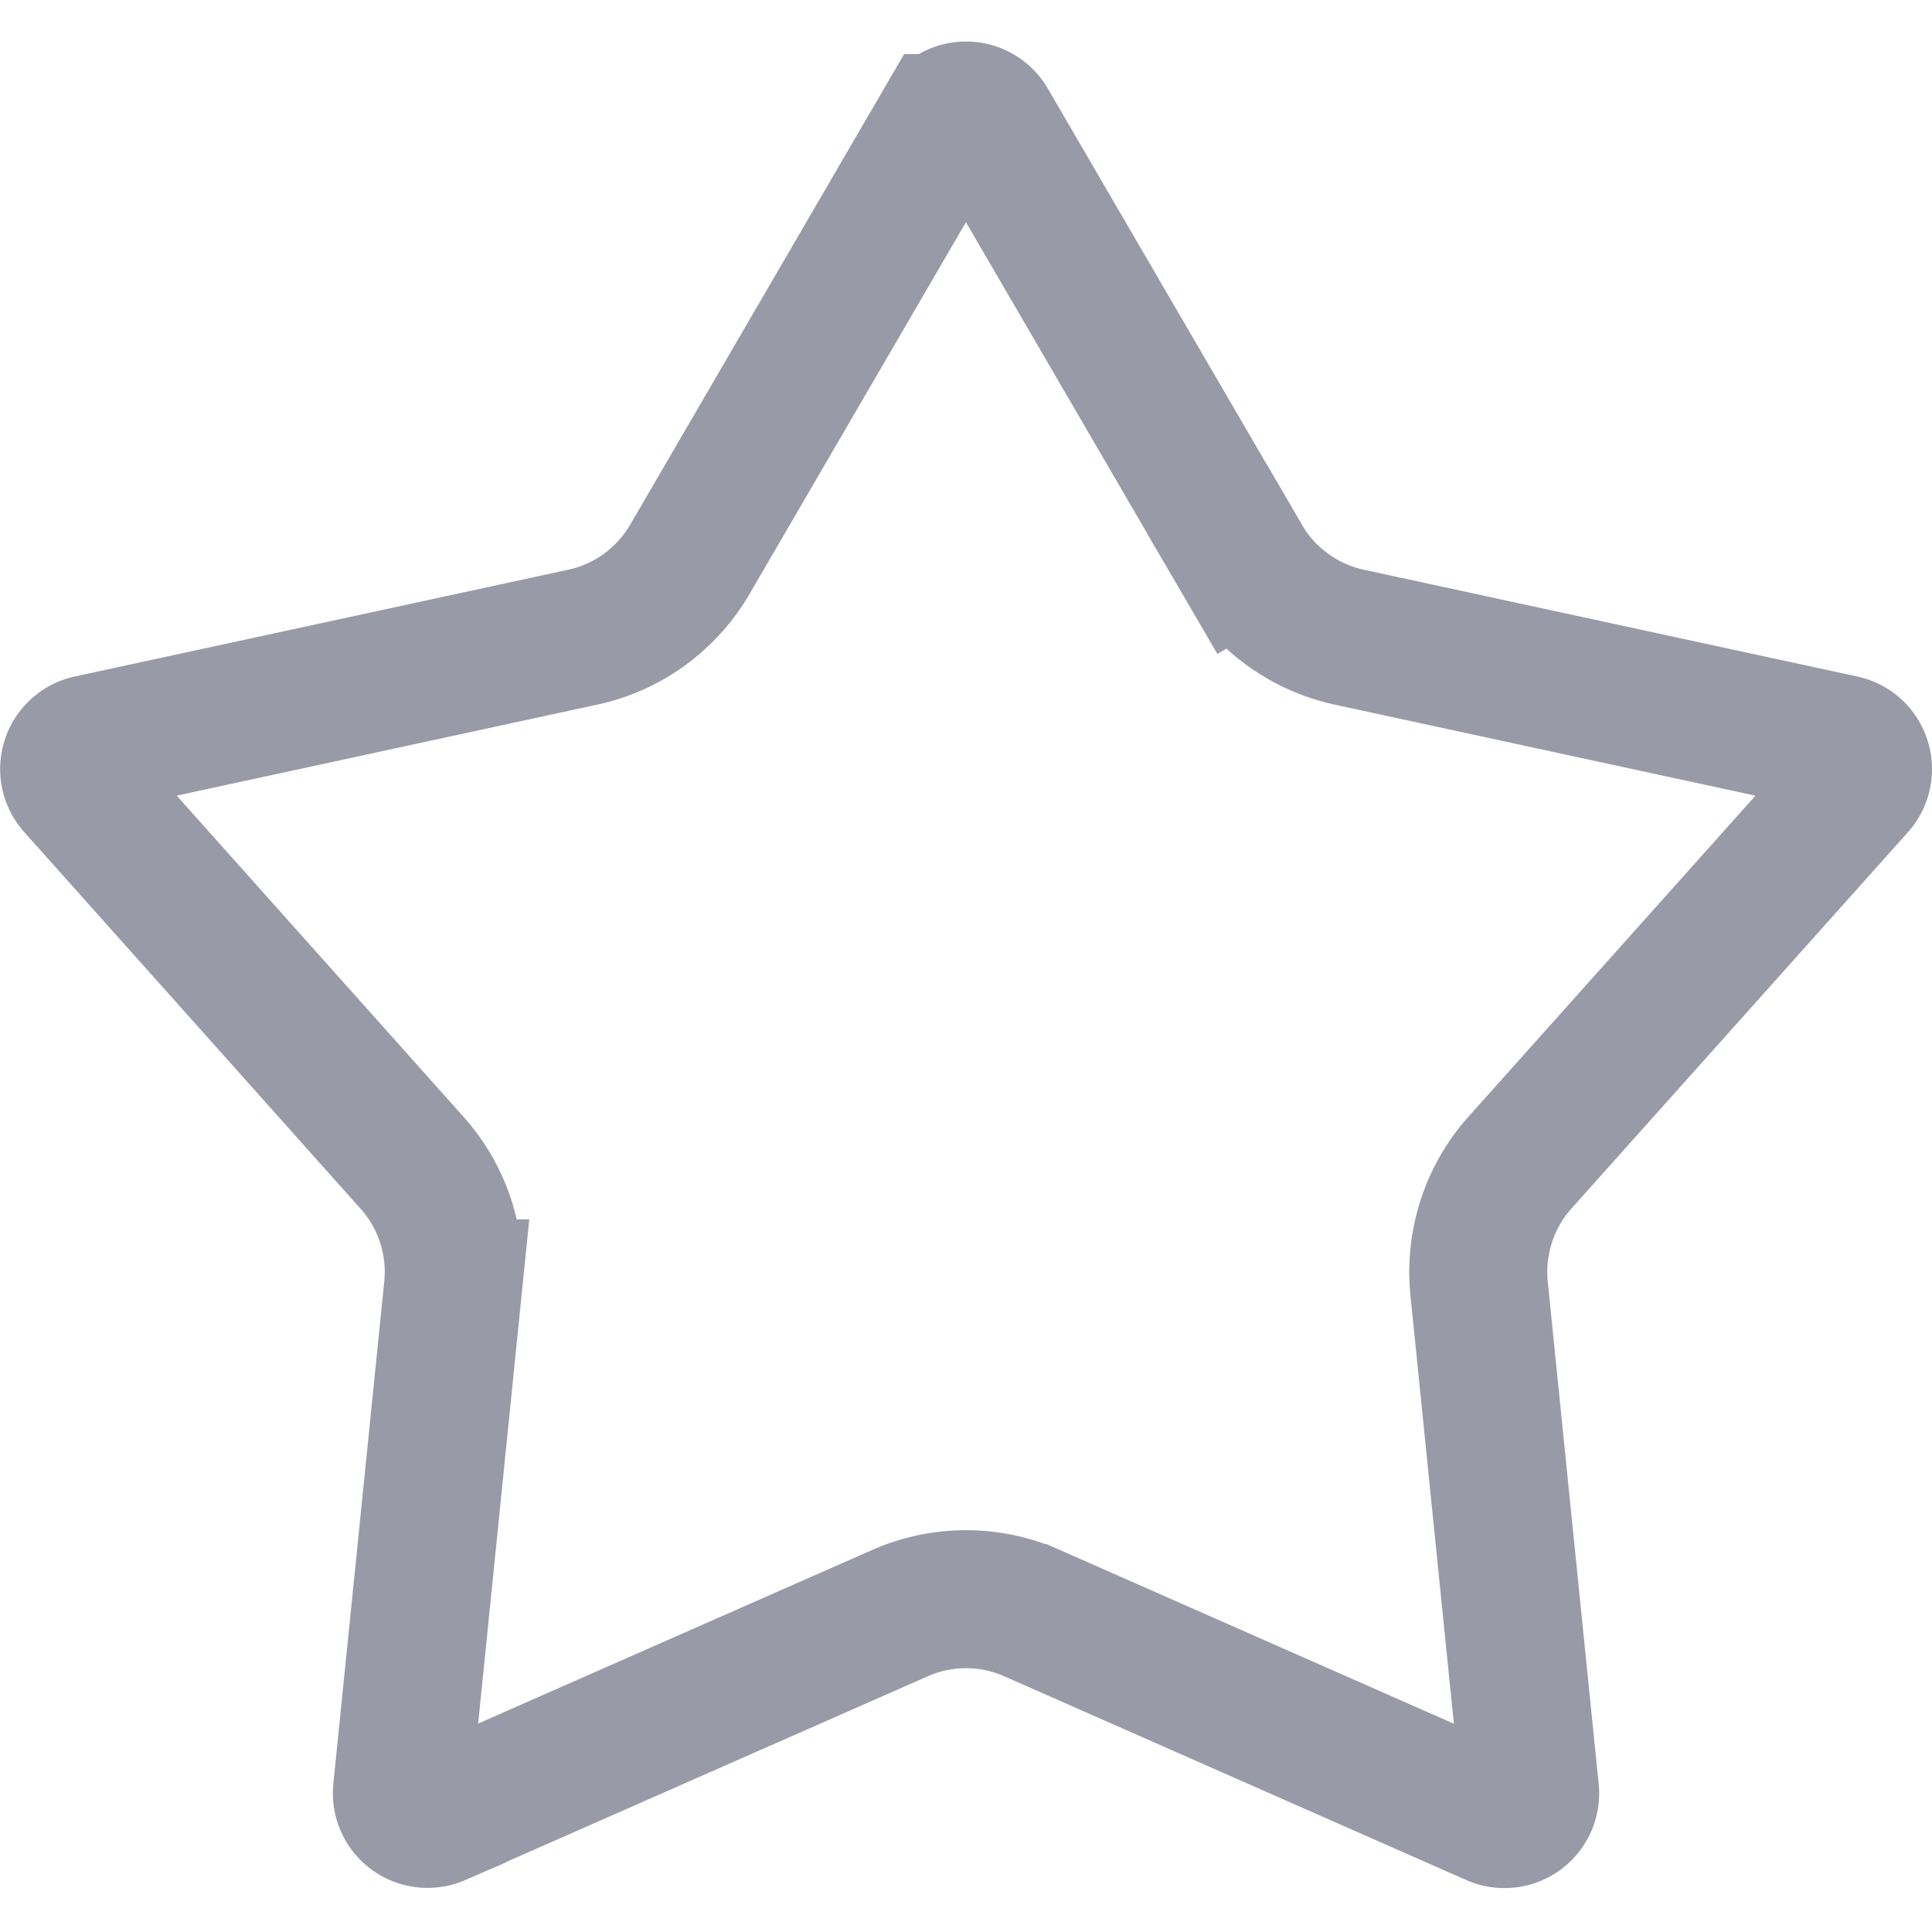 <svg width="14" height="14" viewBox="0 0 14 14" fill="none" xmlns="http://www.w3.org/2000/svg">
    <g clip-path="url(#v1bpsnhvda)">
        <path d="M6.84.892a.186.186 0 0 1 .32 0l1.842 3.163.433-.252-.433.252c.168.287.449.491.774.562l3.577.774c.14.03.194.2.1.306l-2.44 2.729c-.221.248-.328.578-.295.91l.369 3.64a.186.186 0 0 1-.26.19l-3.349-1.477a1.186 1.186 0 0 0-.956 0l-3.35 1.476a.186.186 0 0 1-.259-.189l.369-3.64a1.186 1.186 0 0 0-.296-.91L.548 5.696a.186.186 0 0 1 .099-.305l3.577-.774c.325-.07.606-.275.774-.562L6.839.892z" stroke="#999AA8"/>
    </g>
    <defs>
        <clipPath id="v1bpsnhvda">
            <path fill="#fff" d="M0 0h14v14H0z"/>
        </clipPath>
    </defs>
</svg>
